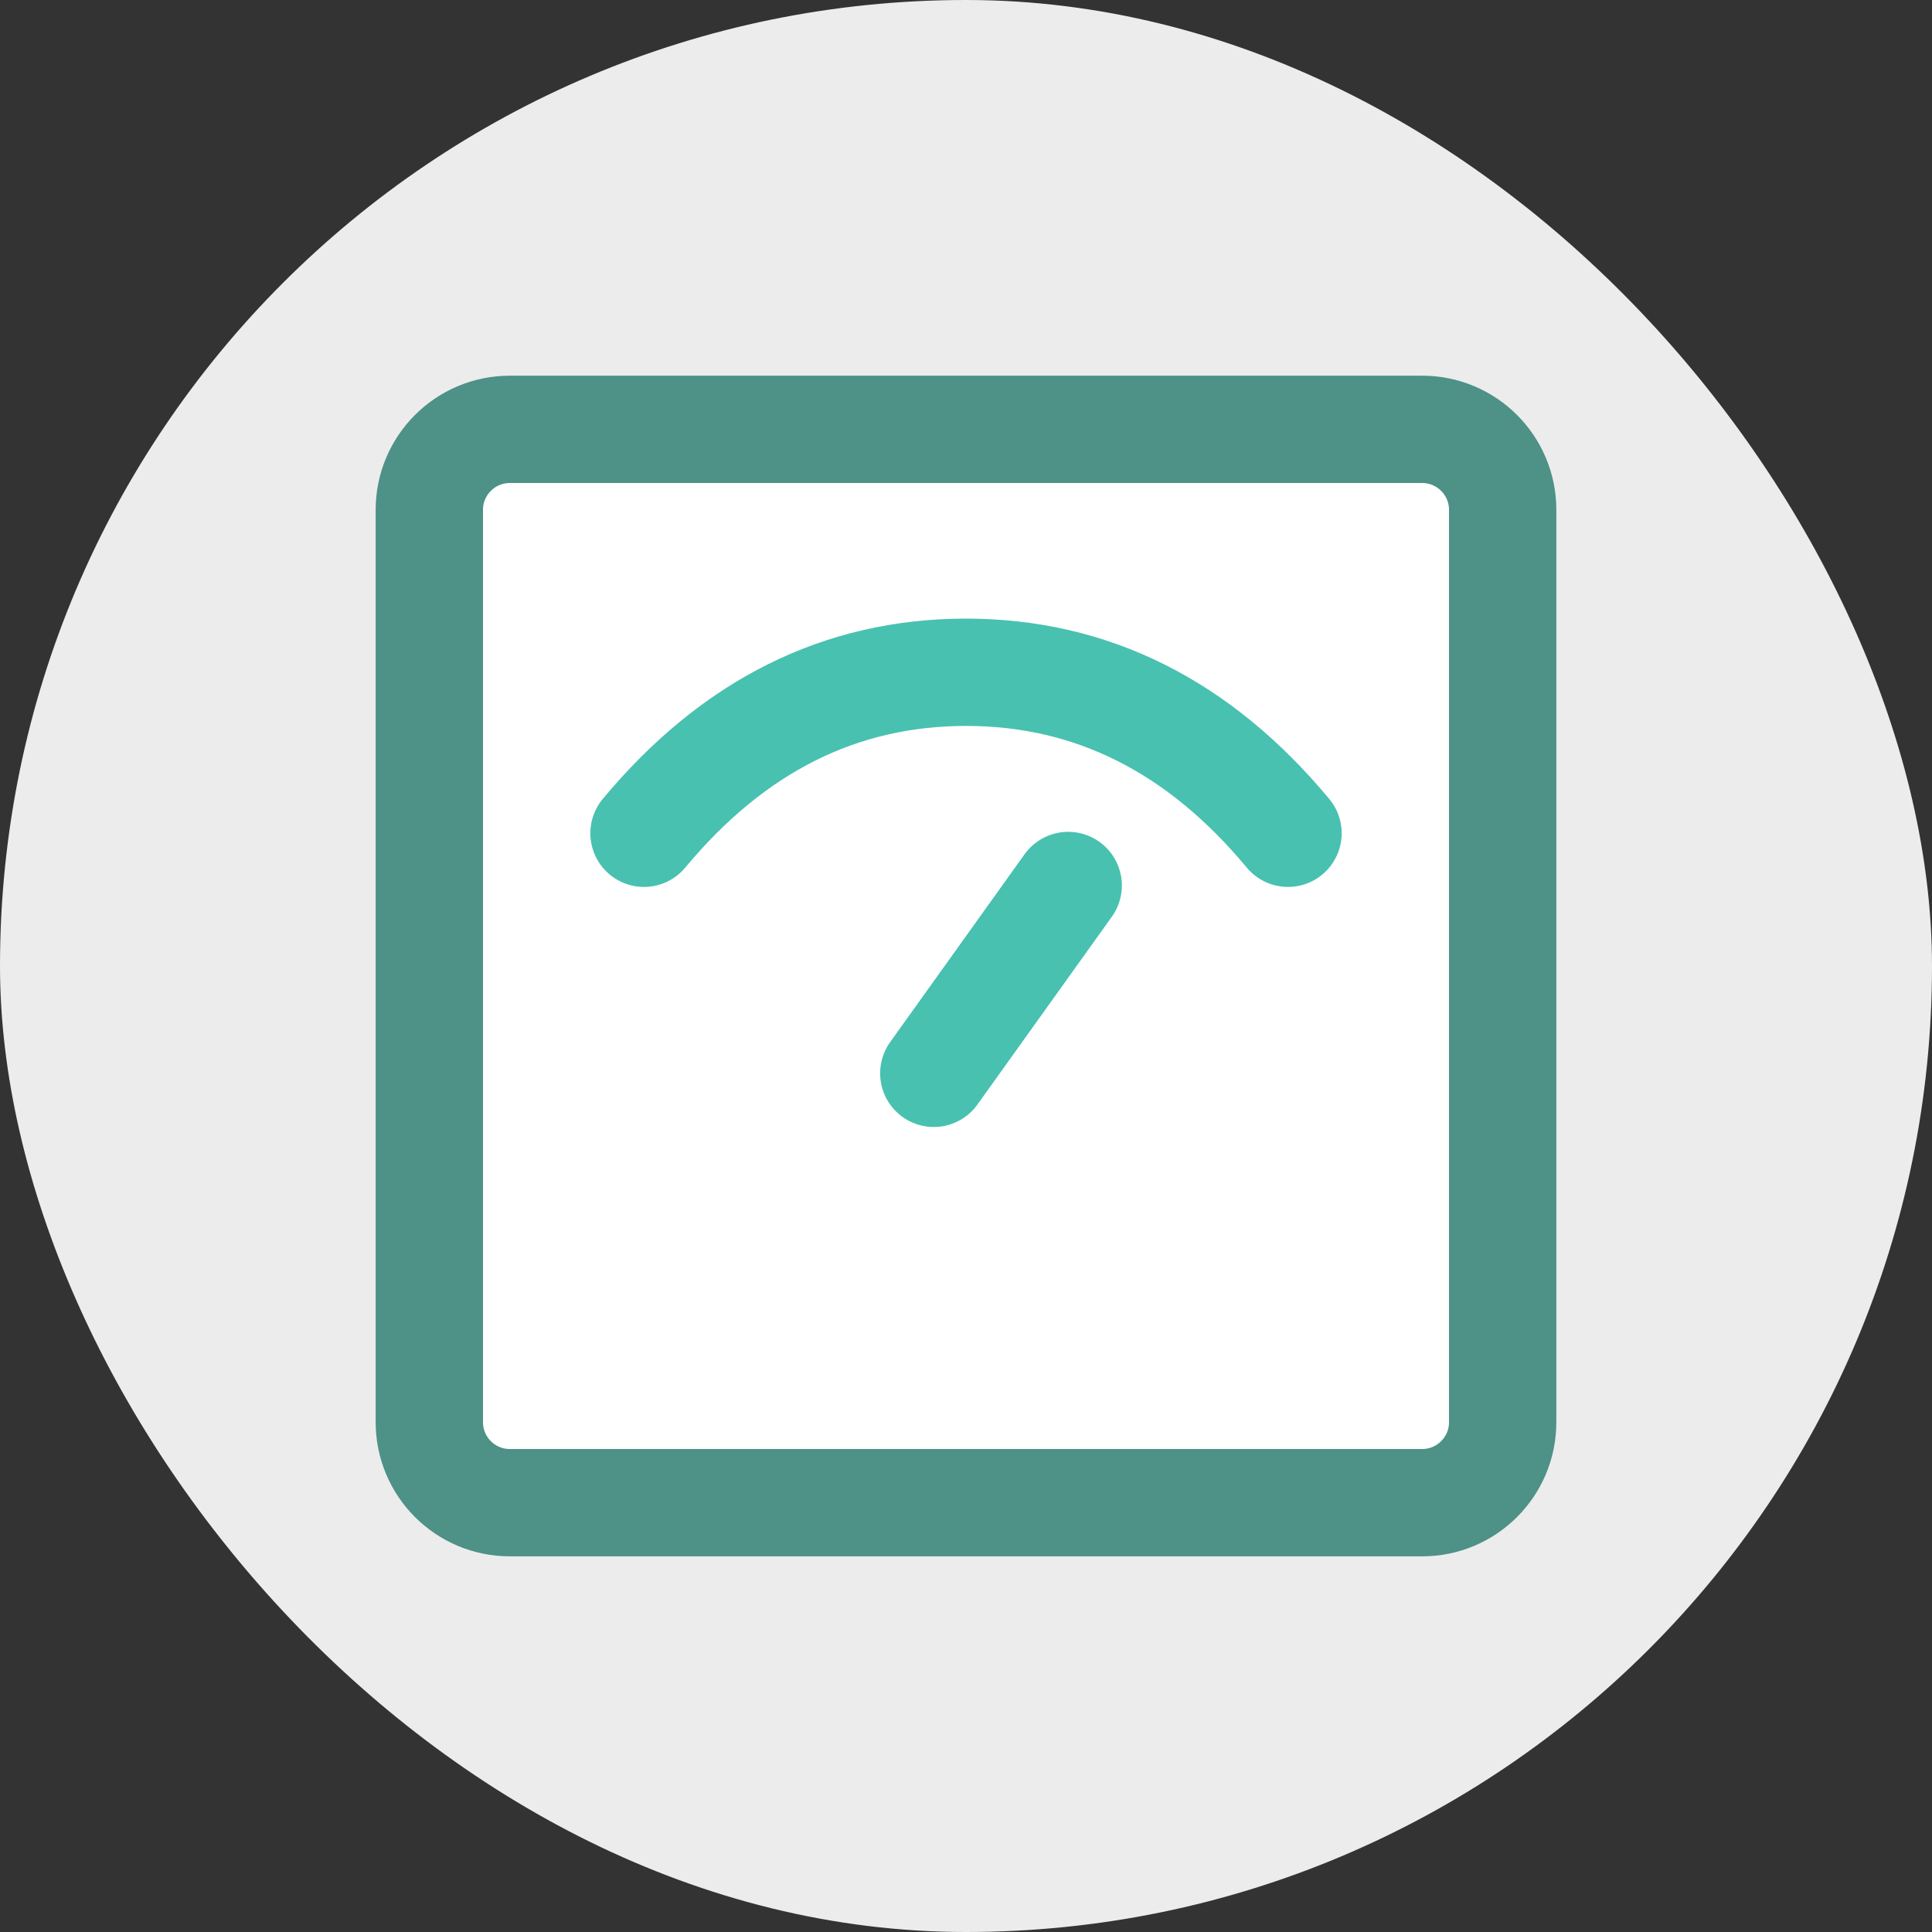 <?xml version="1.0" encoding="UTF-8"?> <svg xmlns="http://www.w3.org/2000/svg" width="60" height="60" viewBox="0 0 60 60" fill="none"><rect x="0" y="0" width="60" height="60" fill="#333333" stroke="none"/> <rect width="60" height="60" rx="30" fill="#ECECEC"></rect> <path d="M50 10H10V50H50V10Z" fill="white" fill-opacity="0.01"></path> <path d="M44.167 13.334H15.833C14.453 13.334 13.333 14.453 13.333 15.834V44.167C13.333 45.548 14.453 46.667 15.833 46.667H44.167C45.547 46.667 46.667 45.548 46.667 44.167V15.834C46.667 14.453 45.547 13.334 44.167 13.334Z" fill="white" stroke="#4D9187" stroke-width="3.333" stroke-linejoin="round"></path> <path d="M20 25.878C22.771 22.545 26.104 20.878 30 20.878C33.896 20.878 37.229 22.545 40 25.878" stroke="#48C1B0" stroke-width="3.333" stroke-linecap="round"></path> <path d="M30 35.834C31.381 35.834 32.5 34.714 32.5 33.334C32.5 31.953 31.381 30.834 30 30.834C28.619 30.834 27.5 31.953 27.5 33.334C27.5 34.714 28.619 35.834 30 35.834Z" fill="white"></path> <path d="M33.174 27.5L29 33.333" stroke="#48C1B0" stroke-width="3.333" stroke-linecap="round"></path> </svg> 